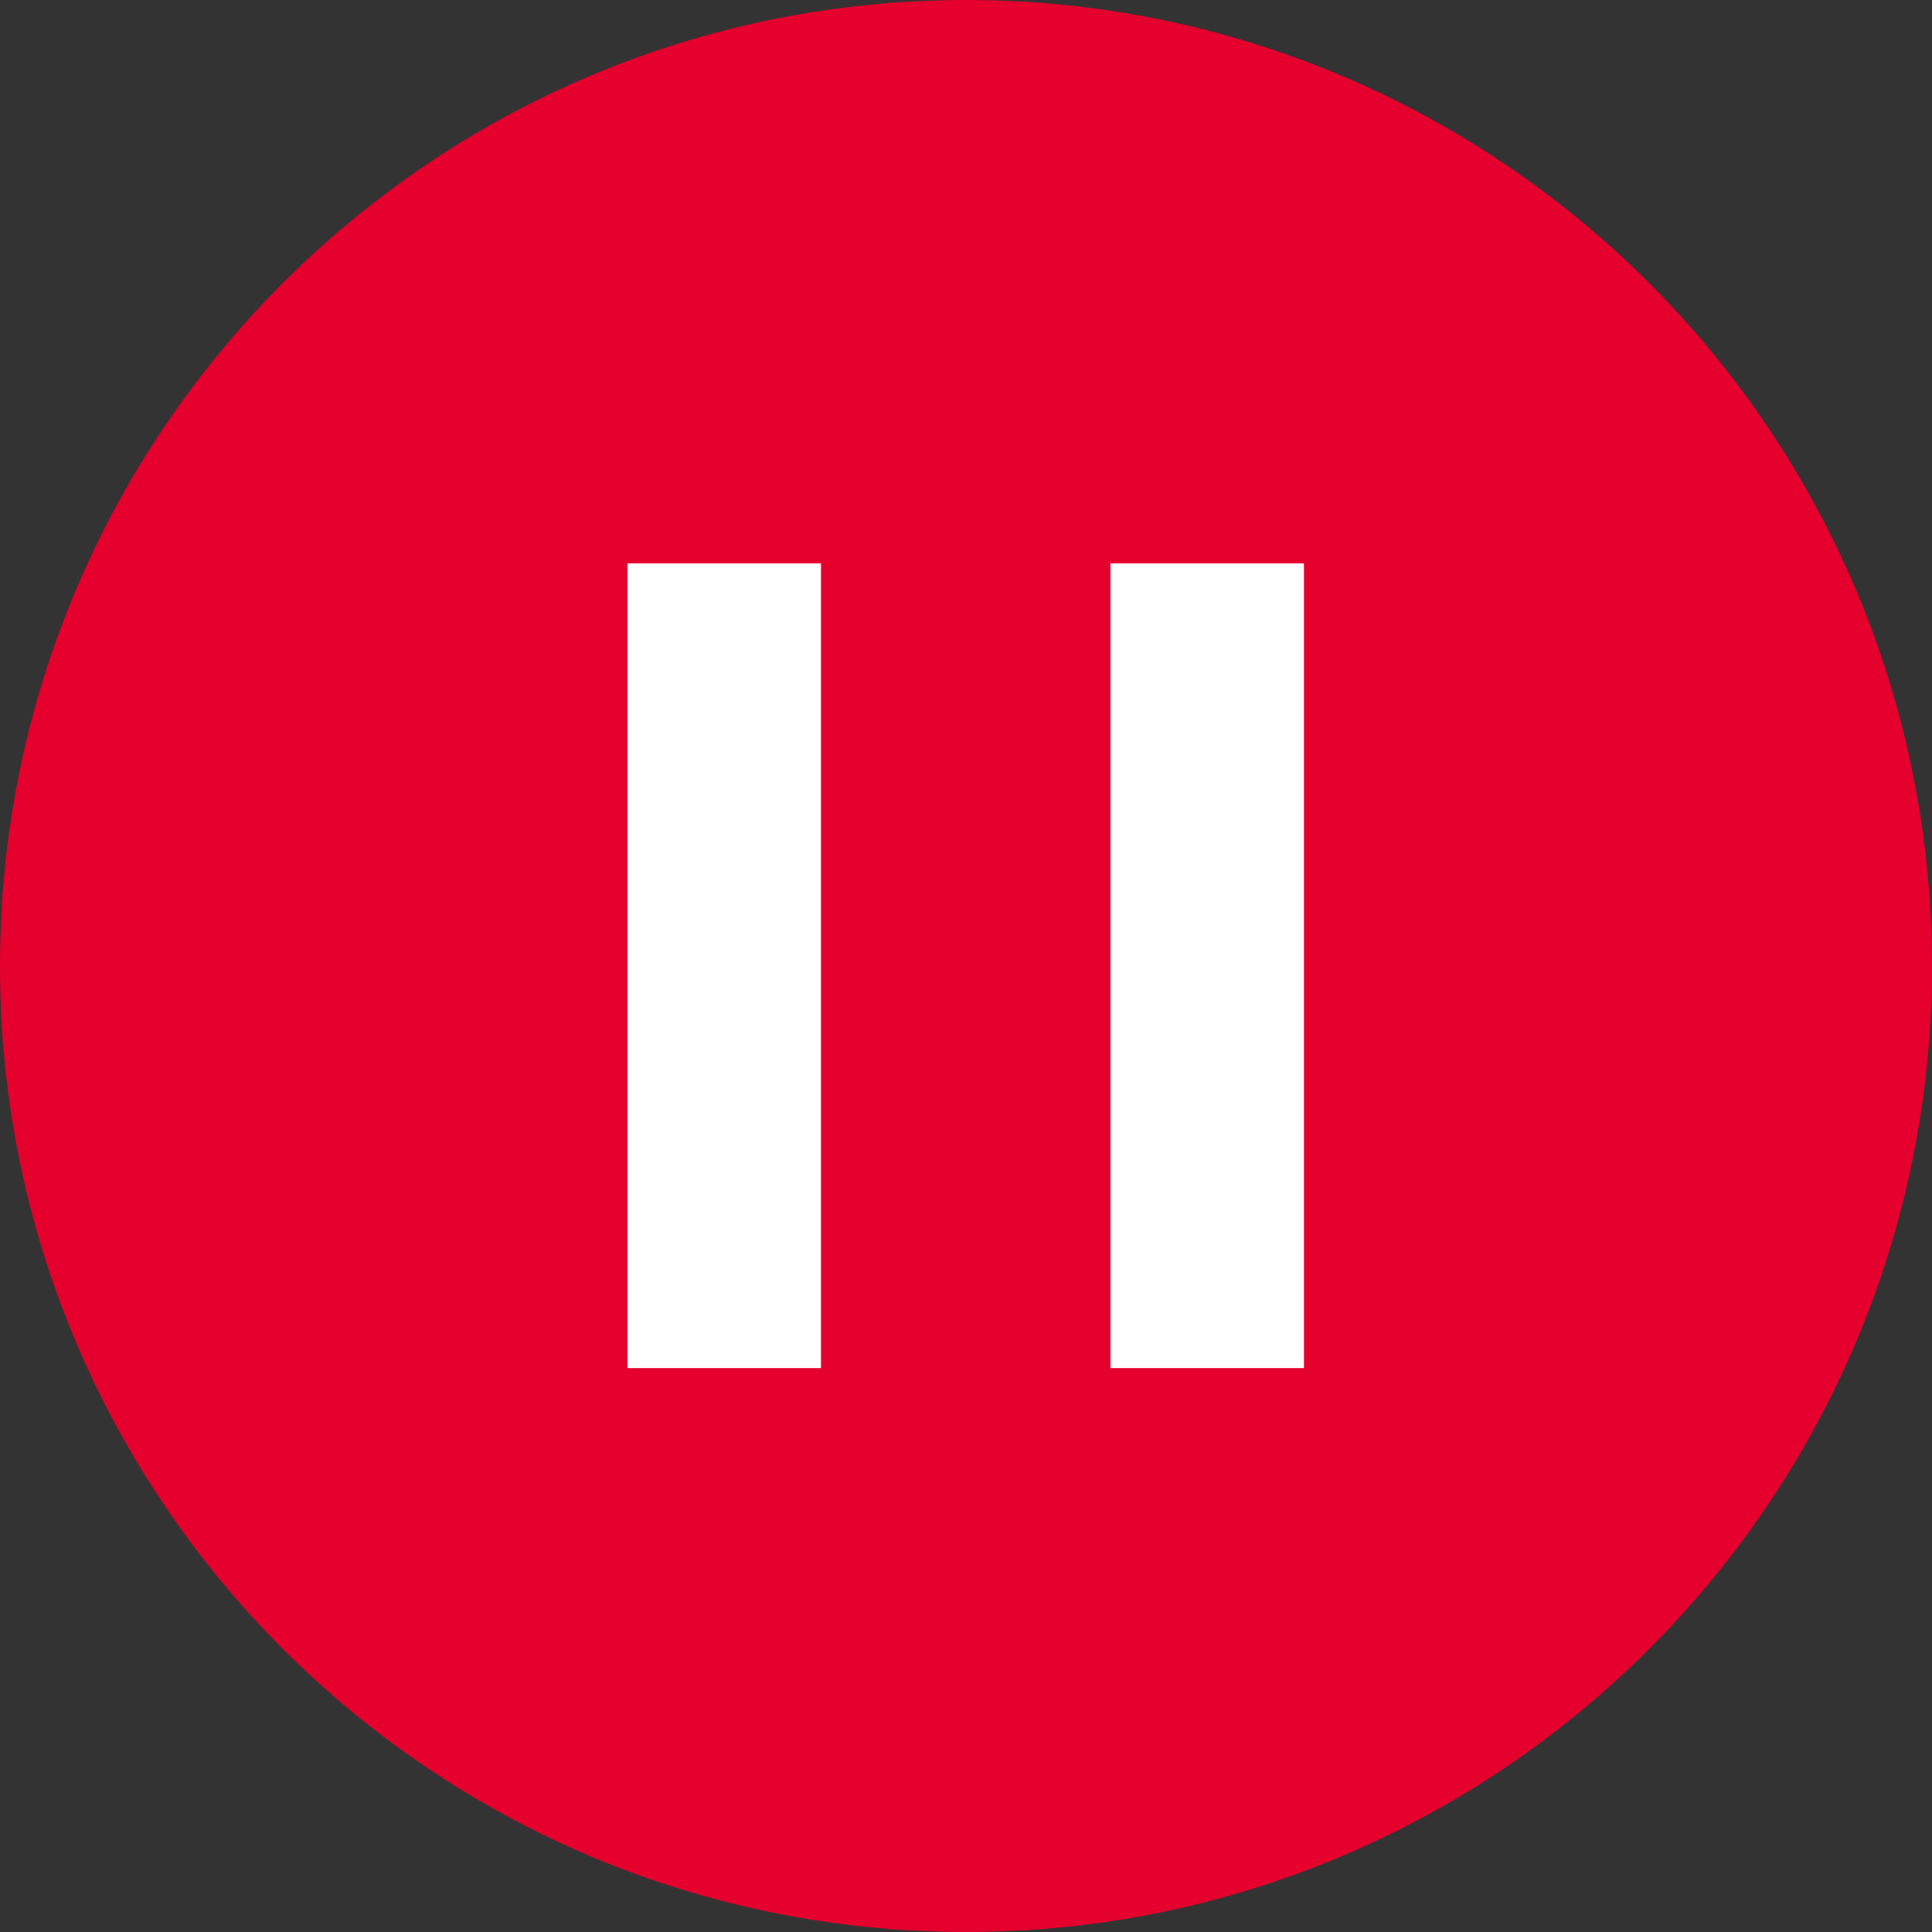 <svg width="35" height="35" viewBox="0 0 35 35" fill="none" xmlns="http://www.w3.org/2000/svg">
<rect x="0" y="0" width="35" height="35" fill="#333333" stroke="none"/>
<path d="M17.5 35C27.165 35 35 27.165 35 17.5C35 7.835 27.165 0 17.5 0C7.835 0 0 7.835 0 17.5C0 27.165 7.835 35 17.5 35Z" fill="#E6002D"/>
<path d="M14.872 10.207H11.368V24.783H14.872V10.207Z" fill="#fff"/>
<path d="M23.621 10.207H20.117V24.783H23.621V10.207Z" fill="#fff"/>
</svg>

